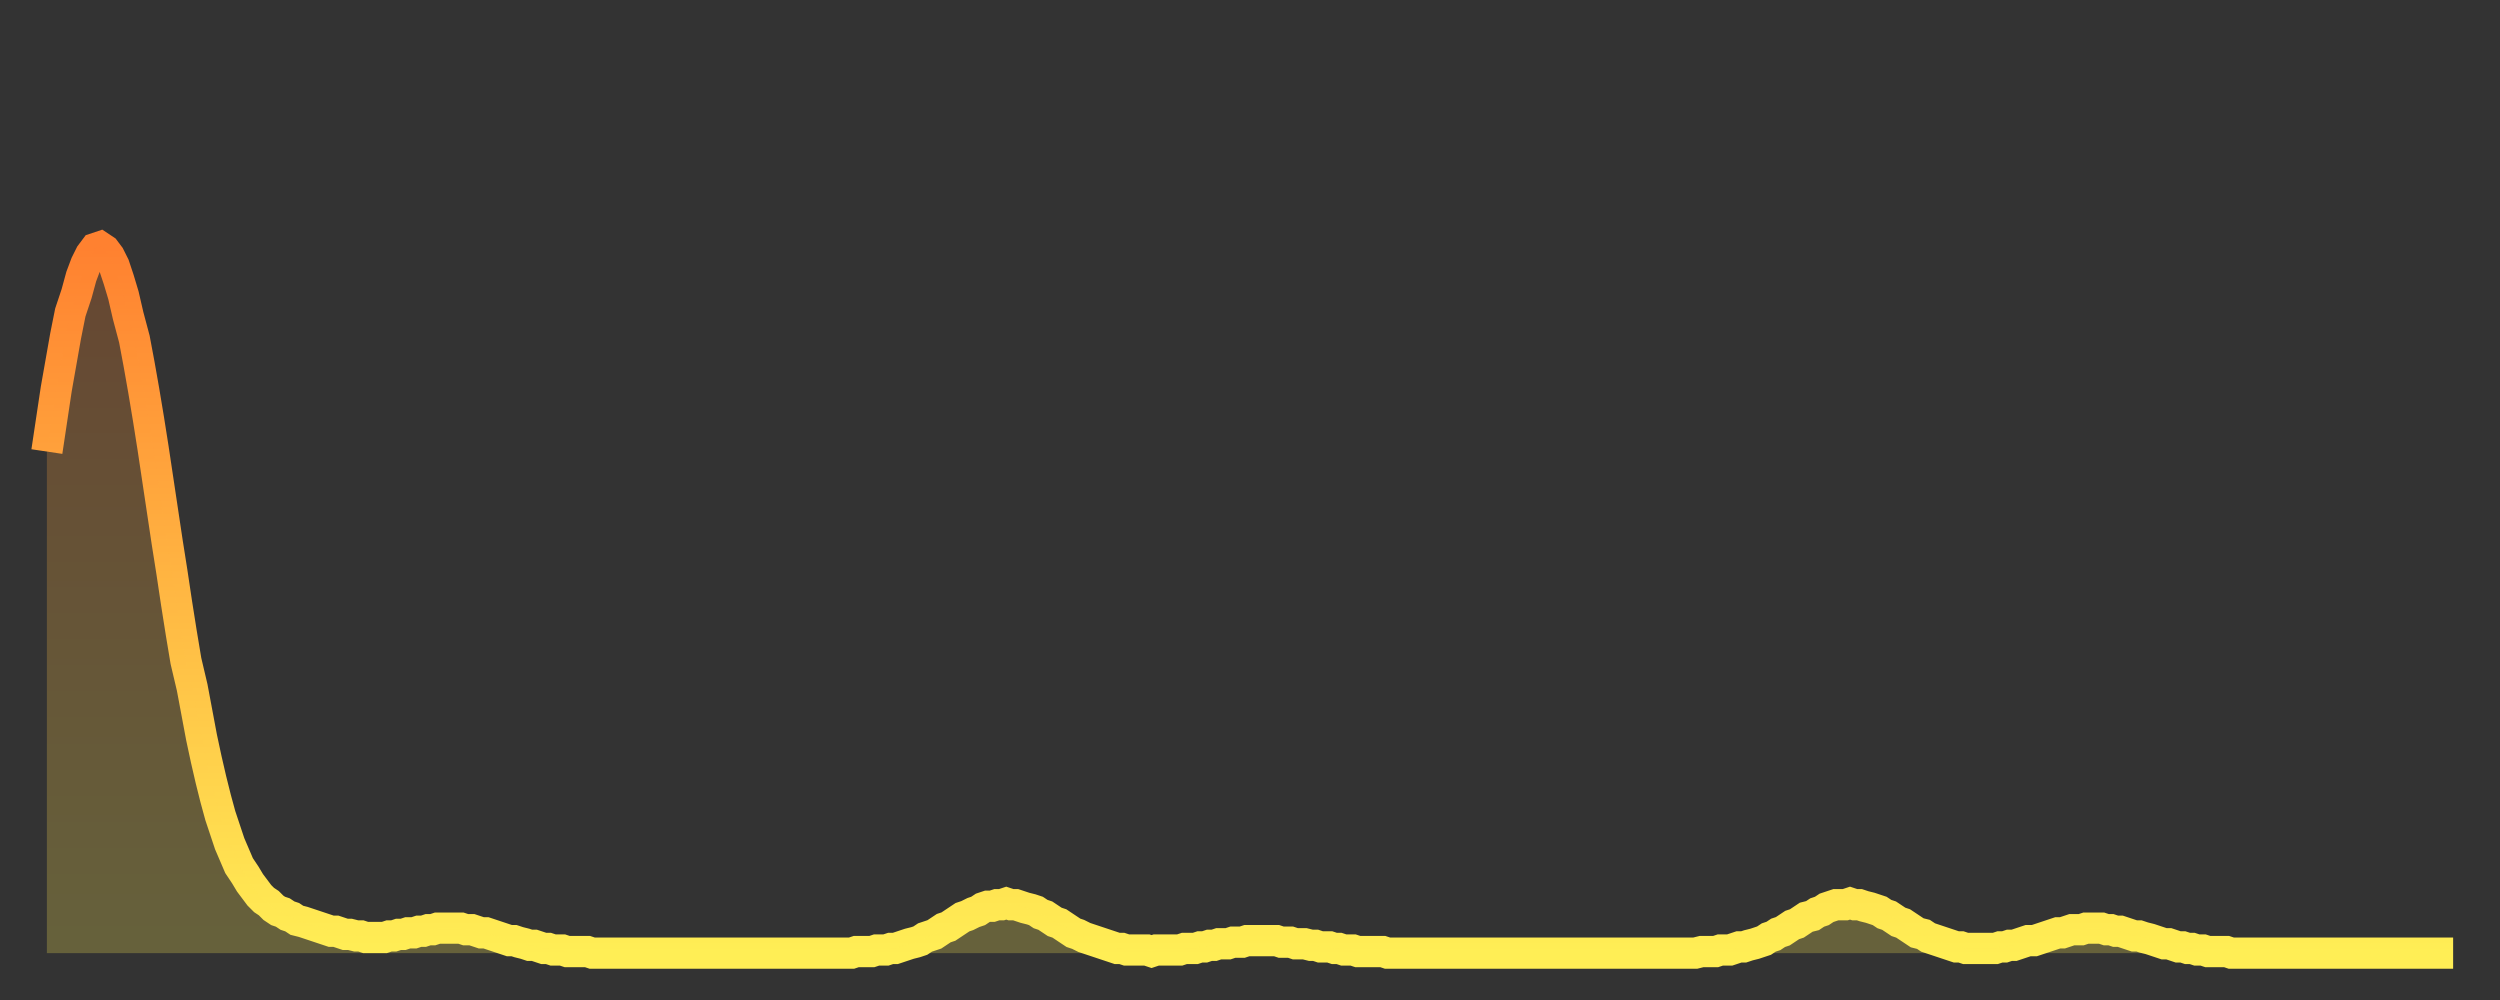 <?xml version="1.0" encoding="utf-8" ?>
<svg baseProfile="full" height="64" version="1.1" width="160" xmlns="http://www.w3.org/2000/svg" xmlns:ev="http://www.w3.org/2001/xml-events" xmlns:xlink="http://www.w3.org/1999/xlink"><rect width="100%" height="100%" fill="#333333" stroke="none"/><defs><linearGradient id="id985820" x1="0" x2="0" y1="0" y2="1"><stop offset="0%" stop-color="#ff8130" /><stop offset="50%" stop-color="#ffb843" /><stop offset="100%" stop-color="#ffee55" /></linearGradient></defs><g transform="translate(3,3)"><g><path d="M 0.0 25.9 0.3 23.9 0.6 21.9 0.9 20.2 1.2 18.5 1.5 17.0 1.9 15.8 2.2 14.7 2.5 13.9 2.8 13.3 3.1 12.9 3.4 12.8 3.7 13.0 4.0 13.4 4.3 14.0 4.6 14.9 4.9 15.9 5.2 17.2 5.6 18.7 5.9 20.3 6.2 22.0 6.5 23.8 6.8 25.7 7.1 27.7 7.4 29.7 7.7 31.7 8.0 33.6 8.3 35.6 8.6 37.5 8.9 39.3 9.3 41.0 9.6 42.6 9.9 44.2 10.2 45.6 10.5 46.9 10.8 48.1 11.1 49.2 11.4 50.1 11.7 51.0 12.0 51.7 12.3 52.4 12.7 53.0 13.0 53.5 13.3 53.9 13.6 54.3 13.9 54.6 14.2 54.8 14.5 55.1 14.8 55.3 15.1 55.4 15.4 55.6 15.7 55.7 16.0 55.9 16.4 56.0 16.7 56.1 17.0 56.2 17.3 56.3 17.6 56.4 17.9 56.5 18.2 56.6 18.5 56.6 18.8 56.7 19.1 56.8 19.4 56.8 19.8 56.9 20.1 56.9 20.4 57.0 20.7 57.0 21.0 57.0 21.3 57.0 21.6 57.0 21.9 56.9 22.2 56.9 22.5 56.8 22.8 56.8 23.1 56.7 23.5 56.7 23.8 56.6 24.1 56.6 24.4 56.5 24.7 56.5 25.0 56.4 25.3 56.4 25.6 56.4 25.9 56.4 26.2 56.4 26.5 56.4 26.8 56.5 27.2 56.5 27.5 56.6 27.8 56.7 28.1 56.7 28.4 56.8 28.7 56.9 29.0 57.0 29.3 57.1 29.6 57.2 29.9 57.2 30.2 57.3 30.6 57.4 30.9 57.5 31.2 57.5 31.5 57.6 31.8 57.7 32.1 57.7 32.4 57.8 32.7 57.8 33.0 57.8 33.3 57.9 33.6 57.9 33.9 57.9 34.3 57.9 34.6 57.9 34.9 58.0 35.2 58.0 35.5 58.0 35.8 58.0 36.1 58.0 36.4 58.0 36.7 58.0 37.0 58.0 37.3 58.0 37.7 58.0 38.0 58.0 38.3 58.0 38.6 58.0 38.9 58.0 39.2 58.0 39.5 58.0 39.8 58.0 40.1 58.0 40.4 58.0 40.7 58.0 41.0 58.0 41.4 58.0 41.7 58.0 42.0 58.0 42.3 58.0 42.6 58.0 42.9 58.0 43.2 58.0 43.5 58.0 43.8 58.0 44.1 58.0 44.4 58.0 44.7 58.0 45.1 58.0 45.4 58.0 45.7 58.0 46.0 58.0 46.3 58.0 46.6 58.0 46.9 58.0 47.2 58.0 47.5 58.0 47.8 58.0 48.1 58.0 48.5 58.0 48.8 58.0 49.1 58.0 49.4 58.0 49.7 58.0 50.0 58.0 50.3 58.0 50.6 58.0 50.9 58.0 51.2 58.0 51.5 58.0 51.8 57.9 52.2 57.9 52.5 57.9 52.8 57.9 53.1 57.8 53.4 57.8 53.7 57.8 54.0 57.7 54.3 57.7 54.6 57.6 54.9 57.5 55.2 57.4 55.6 57.3 55.9 57.2 56.2 57.0 56.5 56.9 56.8 56.8 57.1 56.6 57.4 56.4 57.7 56.3 58.0 56.1 58.3 55.9 58.6 55.7 58.9 55.6 59.3 55.4 59.6 55.3 59.9 55.1 60.2 55.0 60.5 55.0 60.8 54.9 61.1 54.9 61.4 54.8 61.7 54.9 62.0 54.9 62.3 55.0 62.6 55.1 63.0 55.2 63.3 55.3 63.6 55.5 63.9 55.6 64.2 55.8 64.5 56.0 64.8 56.1 65.1 56.3 65.4 56.5 65.7 56.7 66.0 56.8 66.4 57.0 66.7 57.1 67.0 57.2 67.3 57.3 67.6 57.4 67.9 57.5 68.2 57.6 68.5 57.7 68.8 57.7 69.1 57.8 69.4 57.8 69.7 57.8 70.1 57.8 70.4 57.8 70.7 57.9 71.0 57.8 71.3 57.8 71.6 57.8 71.9 57.8 72.2 57.8 72.5 57.8 72.8 57.7 73.1 57.7 73.5 57.7 73.8 57.6 74.1 57.6 74.4 57.5 74.7 57.5 75.0 57.4 75.3 57.4 75.6 57.4 75.9 57.3 76.2 57.3 76.5 57.3 76.8 57.2 77.2 57.2 77.5 57.2 77.8 57.2 78.1 57.2 78.4 57.2 78.7 57.2 79.0 57.3 79.3 57.3 79.6 57.3 79.9 57.4 80.2 57.4 80.5 57.4 80.9 57.5 81.2 57.5 81.5 57.6 81.8 57.6 82.1 57.6 82.4 57.7 82.7 57.7 83.0 57.8 83.3 57.8 83.6 57.8 83.9 57.9 84.3 57.9 84.6 57.9 84.9 57.9 85.2 57.9 85.5 57.9 85.8 58.0 86.1 58.0 86.4 58.0 86.7 58.0 87.0 58.0 87.3 58.0 87.6 58.0 88.0 58.0 88.3 58.0 88.6 58.0 88.9 58.0 89.2 58.0 89.5 58.0 89.8 58.0 90.1 58.0 90.4 58.0 90.7 58.0 91.0 58.0 91.4 58.0 91.7 58.0 92.0 58.0 92.3 58.0 92.6 58.0 92.9 58.0 93.2 58.0 93.5 58.0 93.8 58.0 94.1 58.0 94.4 58.0 94.7 58.0 95.1 58.0 95.4 58.0 95.7 58.0 96.0 58.0 96.3 58.0 96.6 58.0 96.9 58.0 97.2 58.0 97.5 58.0 97.8 58.0 98.1 58.0 98.4 58.0 98.8 58.0 99.1 58.0 99.4 58.0 99.7 58.0 100.0 58.0 100.3 58.0 100.6 58.0 100.9 58.0 101.2 58.0 101.5 58.0 101.8 58.0 102.2 58.0 102.5 58.0 102.8 58.0 103.1 58.0 103.4 58.0 103.7 58.0 104.0 58.0 104.3 58.0 104.6 58.0 104.9 58.0 105.2 58.0 105.5 58.0 105.9 57.9 106.2 57.9 106.5 57.9 106.8 57.9 107.1 57.8 107.4 57.8 107.7 57.8 108.0 57.7 108.3 57.6 108.6 57.6 108.9 57.5 109.3 57.4 109.6 57.3 109.9 57.2 110.2 57.0 110.5 56.9 110.8 56.7 111.1 56.6 111.4 56.4 111.7 56.2 112.0 56.1 112.3 55.9 112.6 55.7 113.0 55.6 113.3 55.4 113.6 55.3 113.9 55.1 114.2 55.0 114.5 54.9 114.8 54.9 115.1 54.9 115.4 54.8 115.7 54.9 116.0 54.9 116.3 55.0 116.7 55.1 117.0 55.2 117.3 55.3 117.6 55.5 117.9 55.6 118.2 55.8 118.5 56.0 118.8 56.1 119.1 56.3 119.4 56.5 119.7 56.7 120.1 56.8 120.4 57.0 120.7 57.1 121.0 57.2 121.3 57.3 121.6 57.4 121.9 57.5 122.2 57.6 122.5 57.6 122.8 57.7 123.1 57.7 123.4 57.7 123.8 57.7 124.1 57.7 124.4 57.7 124.7 57.7 125.0 57.6 125.3 57.6 125.6 57.5 125.9 57.5 126.2 57.4 126.5 57.3 126.8 57.2 127.2 57.2 127.5 57.1 127.8 57.0 128.1 56.9 128.4 56.8 128.7 56.7 129.0 56.7 129.3 56.6 129.6 56.5 129.9 56.5 130.2 56.5 130.5 56.4 130.9 56.4 131.2 56.4 131.5 56.4 131.8 56.5 132.1 56.5 132.4 56.6 132.7 56.6 133.0 56.7 133.3 56.8 133.6 56.9 133.9 56.9 134.2 57.0 134.6 57.1 134.9 57.2 135.2 57.3 135.5 57.4 135.8 57.4 136.1 57.5 136.4 57.6 136.7 57.6 137.0 57.7 137.3 57.7 137.6 57.8 138.0 57.8 138.3 57.9 138.6 57.9 138.9 57.9 139.2 57.9 139.5 57.9 139.8 58.0 140.1 58.0 140.4 58.0 140.7 58.0 141.0 58.0 141.3 58.0 141.7 58.0 142.0 58.0 142.3 58.0 142.6 58.0 142.9 58.0 143.2 58.0 143.5 58.0 143.8 58.0 144.1 58.0 144.4 58.0 144.7 58.0 145.1 58.0 145.4 58.0 145.7 58.0 146.0 58.0 146.3 58.0 146.6 58.0 146.9 58.0 147.2 58.0 147.5 58.0 147.8 58.0 148.1 58.0 148.4 58.0 148.8 58.0 149.1 58.0 149.4 58.0 149.7 58.0 150.0 58.0 150.3 58.0 150.6 58.0 150.9 58.0 151.2 58.0 151.5 58.0 151.8 58.0 152.1 58.0 152.5 58.0 152.8 58.0 153.1 58.0 153.4 58.0 153.7 58.0 154.0 58.0" fill="none" id="graph-curve" opacity="1" stroke="url(#id985820)" stroke-width="2" /><path d="M 0 58 L 0.0 25.9 0.3 23.9 0.6 21.9 0.9 20.2 1.2 18.5 1.5 17.0 1.9 15.8 2.2 14.7 2.5 13.9 2.8 13.3 3.1 12.9 3.4 12.8 3.7 13.0 4.0 13.4 4.3 14.0 4.6 14.9 4.9 15.9 5.2 17.2 5.6 18.7 5.9 20.3 6.2 22.0 6.5 23.8 6.8 25.7 7.1 27.7 7.4 29.7 7.7 31.7 8.0 33.6 8.3 35.6 8.6 37.5 8.9 39.3 9.3 41.0 9.6 42.6 9.9 44.2 10.2 45.6 10.5 46.9 10.8 48.1 11.1 49.2 11.4 50.1 11.7 51.0 12.0 51.7 12.3 52.4 12.7 53.0 13.0 53.5 13.3 53.9 13.6 54.3 13.9 54.6 14.2 54.8 14.5 55.1 14.8 55.3 15.1 55.4 15.4 55.6 15.7 55.7 16.0 55.9 16.4 56.0 16.7 56.1 17.0 56.2 17.3 56.3 17.6 56.4 17.9 56.5 18.2 56.6 18.5 56.6 18.8 56.7 19.1 56.8 19.4 56.8 19.8 56.9 20.1 56.9 20.4 57.0 20.7 57.0 21.0 57.0 21.3 57.0 21.6 57.0 21.9 56.9 22.2 56.9 22.5 56.8 22.8 56.8 23.1 56.7 23.5 56.7 23.8 56.6 24.1 56.6 24.4 56.5 24.7 56.5 25.0 56.4 25.3 56.4 25.6 56.4 25.9 56.4 26.2 56.4 26.5 56.4 26.8 56.5 27.2 56.5 27.5 56.6 27.8 56.7 28.1 56.7 28.4 56.8 28.7 56.9 29.0 57.0 29.3 57.1 29.6 57.2 29.9 57.2 30.2 57.3 30.6 57.4 30.9 57.5 31.2 57.5 31.5 57.6 31.8 57.7 32.1 57.7 32.4 57.8 32.7 57.8 33.0 57.8 33.3 57.9 33.6 57.9 33.9 57.9 34.3 57.9 34.6 57.9 34.9 58.0 35.2 58.0 35.5 58.0 35.8 58.0 36.1 58.0 36.4 58.0 36.7 58.0 37.0 58.0 37.3 58.0 37.7 58.0 38.0 58.0 38.3 58.0 38.6 58.0 38.9 58.0 39.2 58.0 39.5 58.0 39.8 58.0 40.1 58.0 40.4 58.0 40.7 58.0 41.0 58.0 41.4 58.0 41.7 58.0 42.0 58.0 42.3 58.0 42.6 58.0 42.9 58.0 43.2 58.0 43.5 58.0 43.8 58.0 44.1 58.0 44.4 58.0 44.7 58.0 45.1 58.0 45.4 58.0 45.7 58.0 46.0 58.0 46.3 58.0 46.6 58.0 46.9 58.0 47.2 58.0 47.5 58.0 47.8 58.0 48.1 58.0 48.5 58.0 48.8 58.0 49.1 58.0 49.4 58.0 49.7 58.0 50.0 58.0 50.3 58.0 50.6 58.0 50.9 58.0 51.2 58.0 51.5 58.0 51.8 57.9 52.2 57.9 52.5 57.9 52.8 57.9 53.1 57.8 53.4 57.8 53.7 57.8 54.0 57.7 54.3 57.7 54.6 57.6 54.9 57.5 55.2 57.4 55.6 57.3 55.9 57.2 56.2 57.0 56.5 56.9 56.8 56.8 57.1 56.6 57.4 56.4 57.7 56.3 58.0 56.1 58.3 55.9 58.6 55.7 58.9 55.6 59.3 55.4 59.6 55.3 59.9 55.1 60.2 55.0 60.5 55.0 60.8 54.9 61.1 54.9 61.4 54.8 61.7 54.9 62.0 54.9 62.3 55.0 62.6 55.1 63.0 55.2 63.3 55.3 63.6 55.5 63.9 55.6 64.2 55.8 64.5 56.0 64.8 56.1 65.1 56.3 65.4 56.5 65.7 56.7 66.0 56.8 66.4 57.0 66.7 57.1 67.0 57.2 67.3 57.3 67.6 57.4 67.9 57.5 68.2 57.6 68.5 57.7 68.8 57.7 69.1 57.8 69.4 57.8 69.7 57.8 70.1 57.8 70.4 57.8 70.7 57.9 71.0 57.8 71.3 57.8 71.6 57.8 71.9 57.8 72.2 57.8 72.5 57.8 72.8 57.7 73.1 57.7 73.5 57.7 73.8 57.6 74.1 57.6 74.4 57.5 74.7 57.5 75.0 57.4 75.3 57.4 75.6 57.4 75.9 57.3 76.2 57.3 76.5 57.3 76.8 57.2 77.2 57.2 77.5 57.2 77.8 57.2 78.1 57.2 78.4 57.2 78.7 57.2 79.0 57.3 79.3 57.3 79.6 57.3 79.9 57.4 80.2 57.4 80.5 57.4 80.9 57.5 81.2 57.5 81.5 57.6 81.8 57.6 82.1 57.6 82.4 57.7 82.7 57.7 83.0 57.8 83.3 57.8 83.6 57.8 83.9 57.9 84.3 57.9 84.6 57.9 84.9 57.9 85.2 57.9 85.5 57.9 85.8 58.0 86.1 58.0 86.4 58.0 86.7 58.0 87.0 58.0 87.3 58.0 87.6 58.0 88.0 58.0 88.3 58.0 88.6 58.0 88.9 58.0 89.2 58.0 89.5 58.0 89.8 58.0 90.1 58.0 90.4 58.0 90.7 58.0 91.0 58.0 91.4 58.0 91.7 58.0 92.0 58.0 92.3 58.0 92.6 58.0 92.9 58.0 93.2 58.0 93.5 58.0 93.8 58.0 94.1 58.0 94.4 58.0 94.7 58.0 95.1 58.0 95.4 58.0 95.7 58.0 96.0 58.0 96.3 58.0 96.6 58.0 96.9 58.0 97.2 58.0 97.5 58.0 97.8 58.0 98.1 58.0 98.4 58.0 98.8 58.0 99.1 58.0 99.4 58.0 99.7 58.0 100.0 58.0 100.3 58.0 100.6 58.0 100.9 58.0 101.2 58.0 101.5 58.0 101.8 58.0 102.2 58.0 102.5 58.0 102.8 58.0 103.1 58.0 103.4 58.0 103.7 58.0 104.0 58.0 104.3 58.0 104.6 58.0 104.9 58.0 105.2 58.0 105.5 58.0 105.9 57.9 106.2 57.9 106.5 57.9 106.8 57.9 107.1 57.8 107.4 57.8 107.7 57.8 108.0 57.7 108.3 57.6 108.6 57.6 108.9 57.5 109.3 57.4 109.6 57.3 109.9 57.2 110.2 57.0 110.5 56.9 110.8 56.7 111.1 56.6 111.4 56.4 111.7 56.2 112.0 56.1 112.3 55.9 112.6 55.7 113.0 55.6 113.3 55.4 113.6 55.3 113.9 55.1 114.2 55.0 114.5 54.9 114.8 54.9 115.1 54.9 115.4 54.8 115.7 54.9 116.0 54.9 116.3 55.0 116.7 55.1 117.0 55.2 117.3 55.3 117.6 55.5 117.9 55.6 118.2 55.8 118.5 56.0 118.8 56.1 119.1 56.3 119.4 56.5 119.7 56.7 120.1 56.8 120.4 57.0 120.7 57.1 121.0 57.2 121.3 57.3 121.6 57.4 121.9 57.5 122.2 57.6 122.5 57.6 122.8 57.7 123.1 57.7 123.4 57.7 123.8 57.7 124.1 57.7 124.4 57.7 124.7 57.7 125.0 57.6 125.3 57.6 125.6 57.5 125.9 57.5 126.2 57.4 126.5 57.3 126.8 57.2 127.2 57.2 127.5 57.1 127.8 57.0 128.1 56.9 128.4 56.8 128.7 56.7 129.0 56.7 129.3 56.6 129.6 56.5 129.9 56.5 130.2 56.5 130.5 56.4 130.9 56.4 131.2 56.4 131.5 56.4 131.8 56.5 132.1 56.5 132.4 56.6 132.7 56.6 133.0 56.7 133.3 56.8 133.6 56.9 133.9 56.9 134.2 57.0 134.6 57.1 134.9 57.2 135.2 57.3 135.5 57.4 135.8 57.4 136.1 57.5 136.4 57.6 136.7 57.6 137.0 57.7 137.3 57.7 137.6 57.8 138.0 57.8 138.3 57.9 138.6 57.9 138.9 57.9 139.2 57.9 139.5 57.9 139.8 58.0 140.1 58.0 140.4 58.0 140.7 58.0 141.0 58.0 141.3 58.0 141.7 58.0 142.0 58.0 142.3 58.0 142.6 58.0 142.9 58.0 143.2 58.0 143.5 58.0 143.8 58.0 144.1 58.0 144.4 58.0 144.7 58.0 145.1 58.0 145.4 58.0 145.7 58.0 146.0 58.0 146.3 58.0 146.6 58.0 146.9 58.0 147.2 58.0 147.5 58.0 147.8 58.0 148.1 58.0 148.4 58.0 148.8 58.0 149.1 58.0 149.4 58.0 149.7 58.0 150.0 58.0 150.3 58.0 150.6 58.0 150.9 58.0 151.2 58.0 151.5 58.0 151.8 58.0 152.1 58.0 152.5 58.0 152.8 58.0 153.1 58.0 153.4 58.0 153.7 58.0 154.0 58.0 154 58" fill="url(#id985820)" fill-opacity=".25" id="graph-shadow" /></g></g></svg>